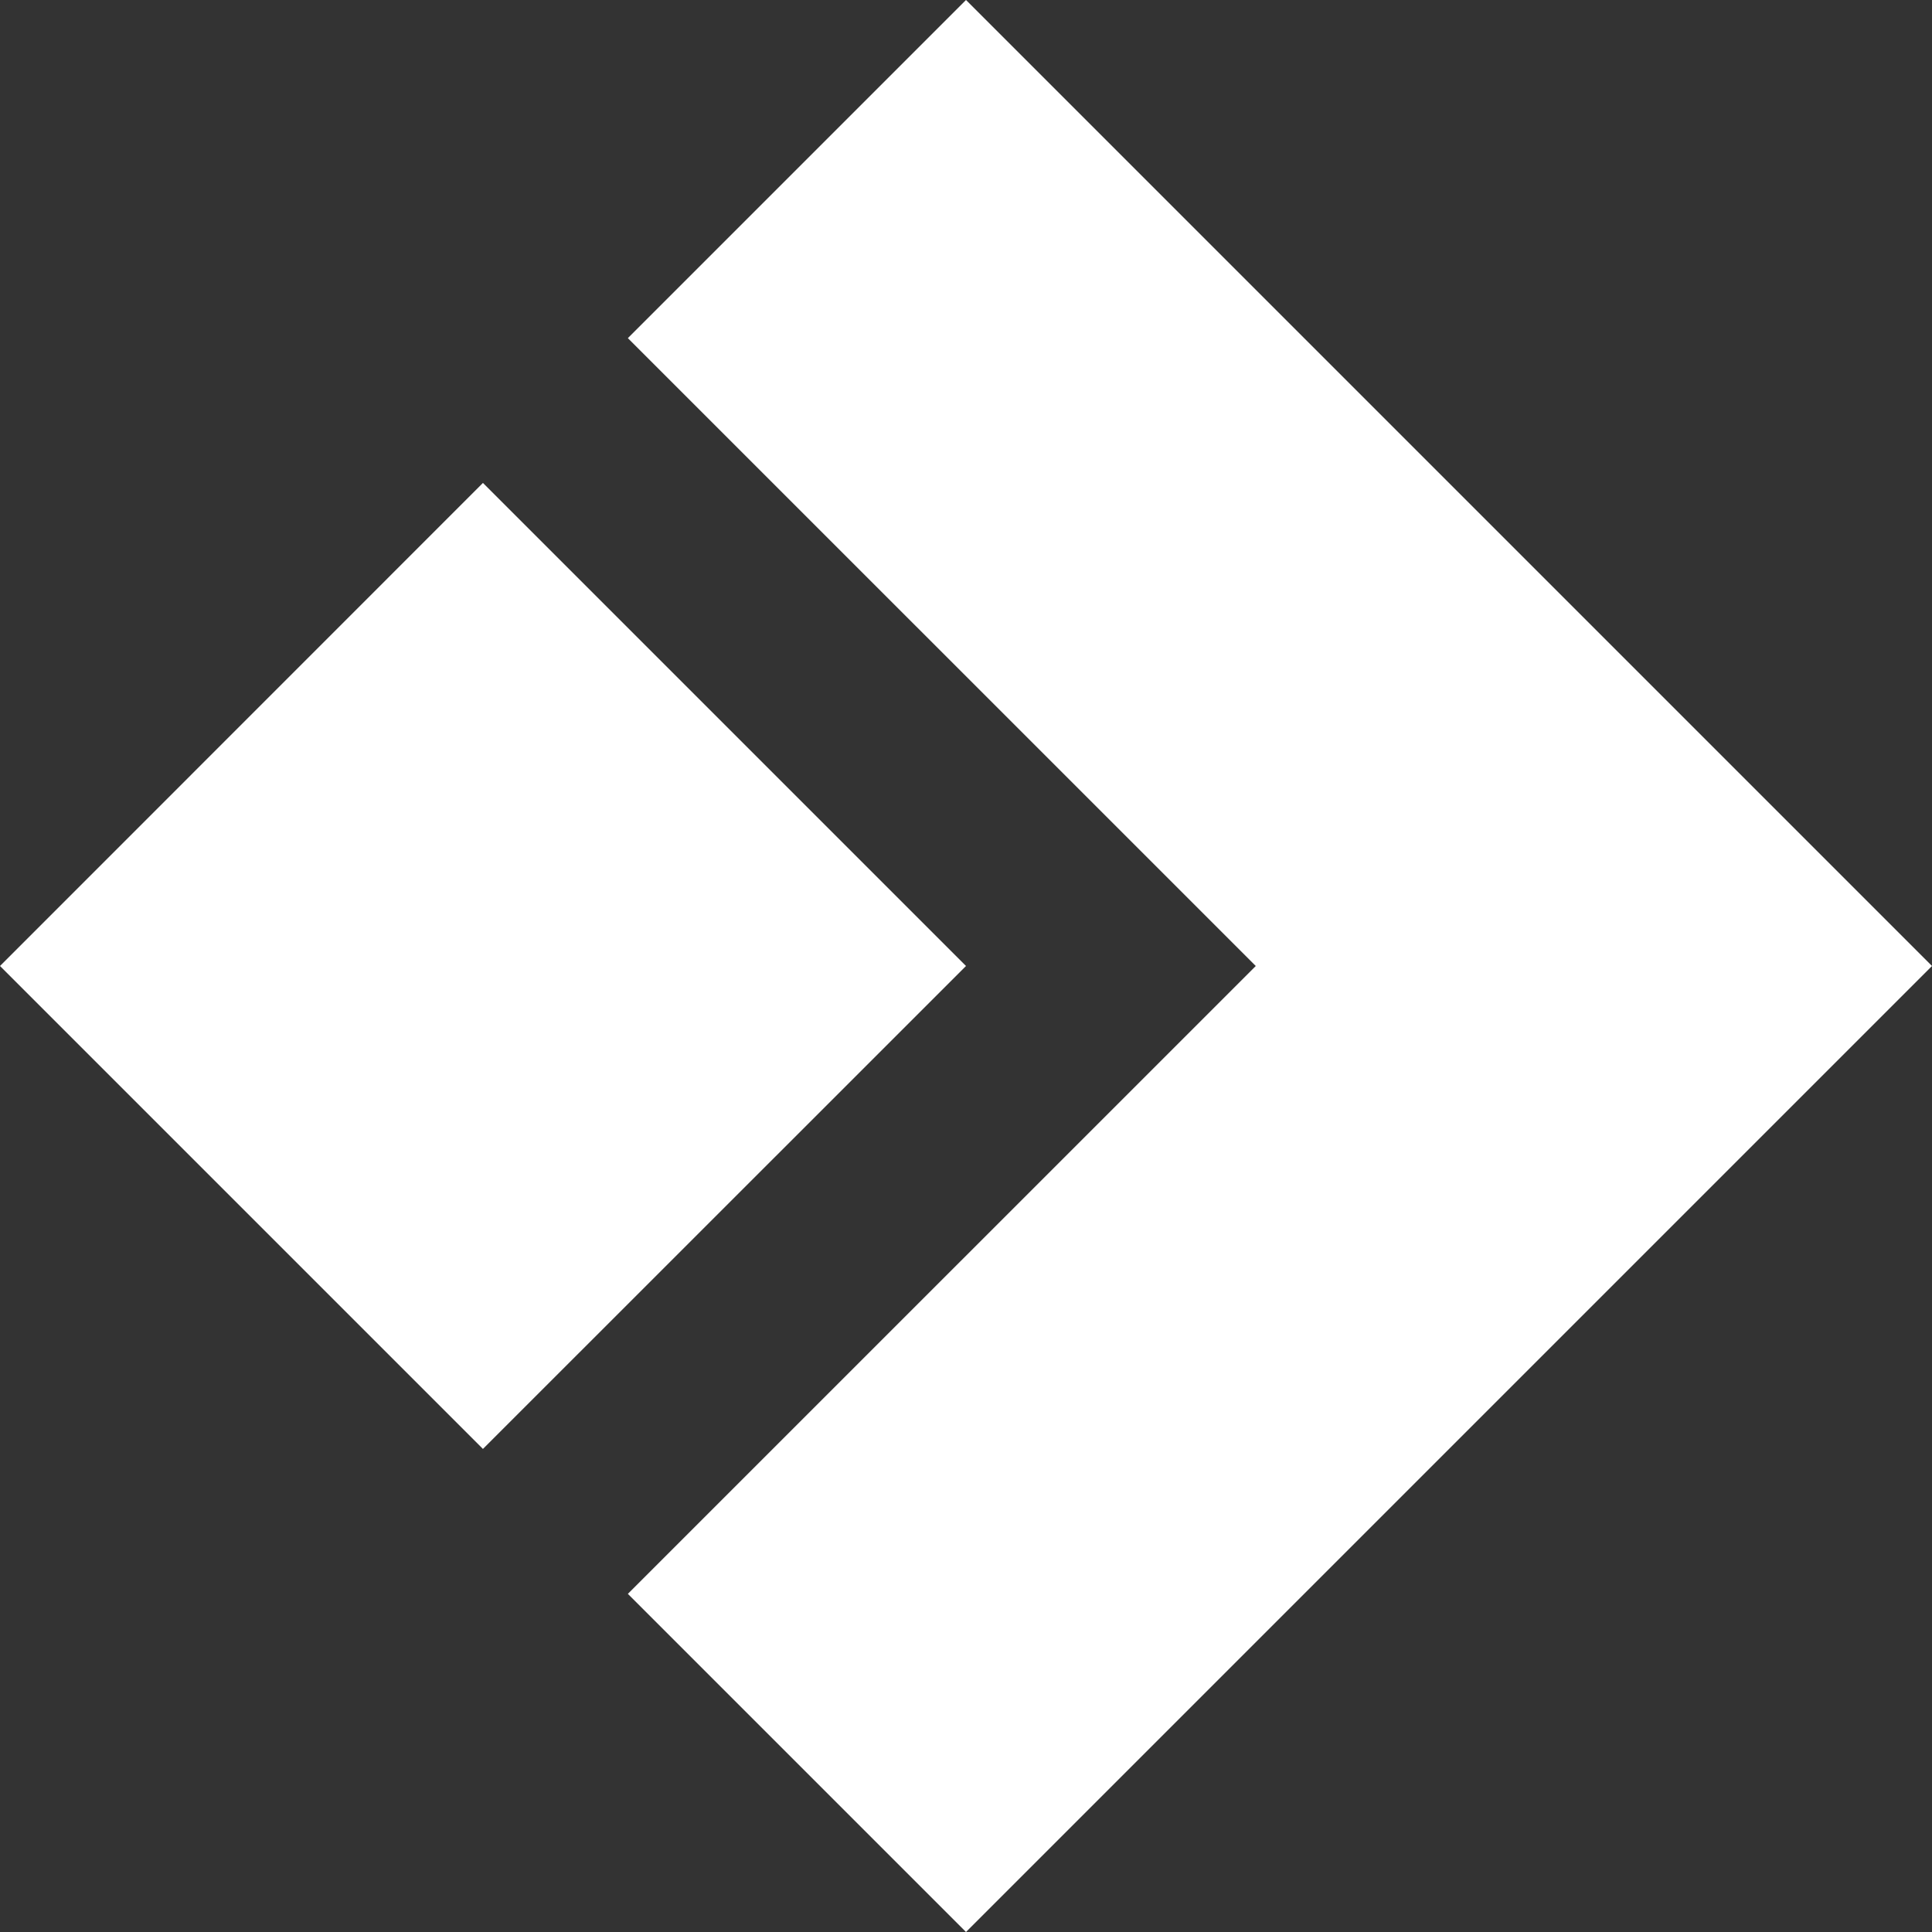 <svg id="Layer_1_copy" data-name="Layer 1 copy" xmlns="http://www.w3.org/2000/svg" viewBox="0 0 446.58 446.58"><rect x="0" y="0" width="446.58" height="446.58" fill="#333333" stroke="none"/><defs><style>.cls-1{fill:#fff;}</style></defs><polygon class="cls-1" points="446.58 223.29 223.29 446.58 145.13 368.42 290.27 223.29 145.13 78.16 223.29 0 446.58 223.29"/><polygon class="cls-1" points="223.29 223.29 111.63 334.92 0 223.29 111.63 111.63 111.66 111.66 223.29 223.29"/></svg>